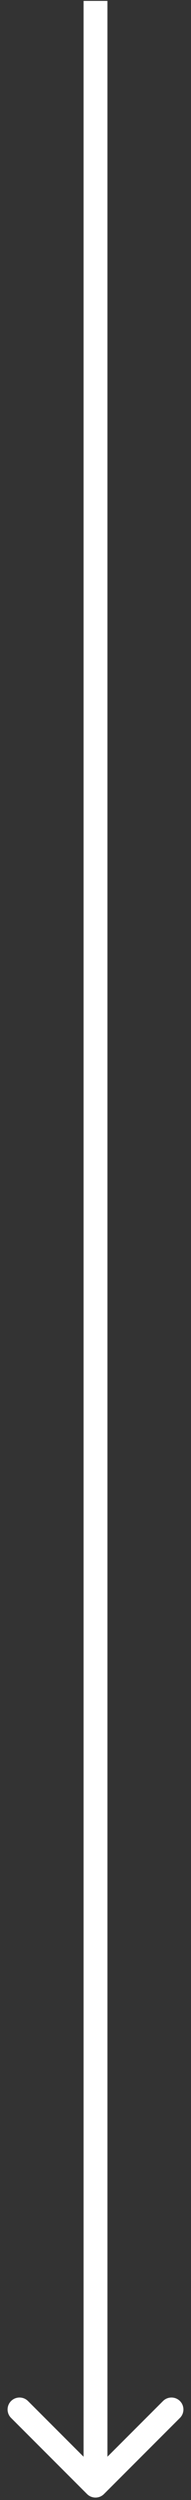 <svg width="16" height="209" viewBox="0 0 16 209" fill="none" xmlns="http://www.w3.org/2000/svg">
<rect x="0" y="0" width="16" height="209" fill="#333333" stroke="none"/>
<path d="M7.293 208.502C7.683 208.893 8.317 208.893 8.707 208.502L15.071 202.138C15.462 201.748 15.462 201.115 15.071 200.724C14.681 200.334 14.047 200.334 13.657 200.724L8 206.381L2.343 200.724C1.953 200.334 1.319 200.334 0.929 200.724C0.538 201.115 0.538 201.748 0.929 202.138L7.293 208.502ZM8 0.075L7 0.075L7 207.795L8 207.795L9 207.795L9 0.075L8 0.075Z" fill="white"/>
</svg>
